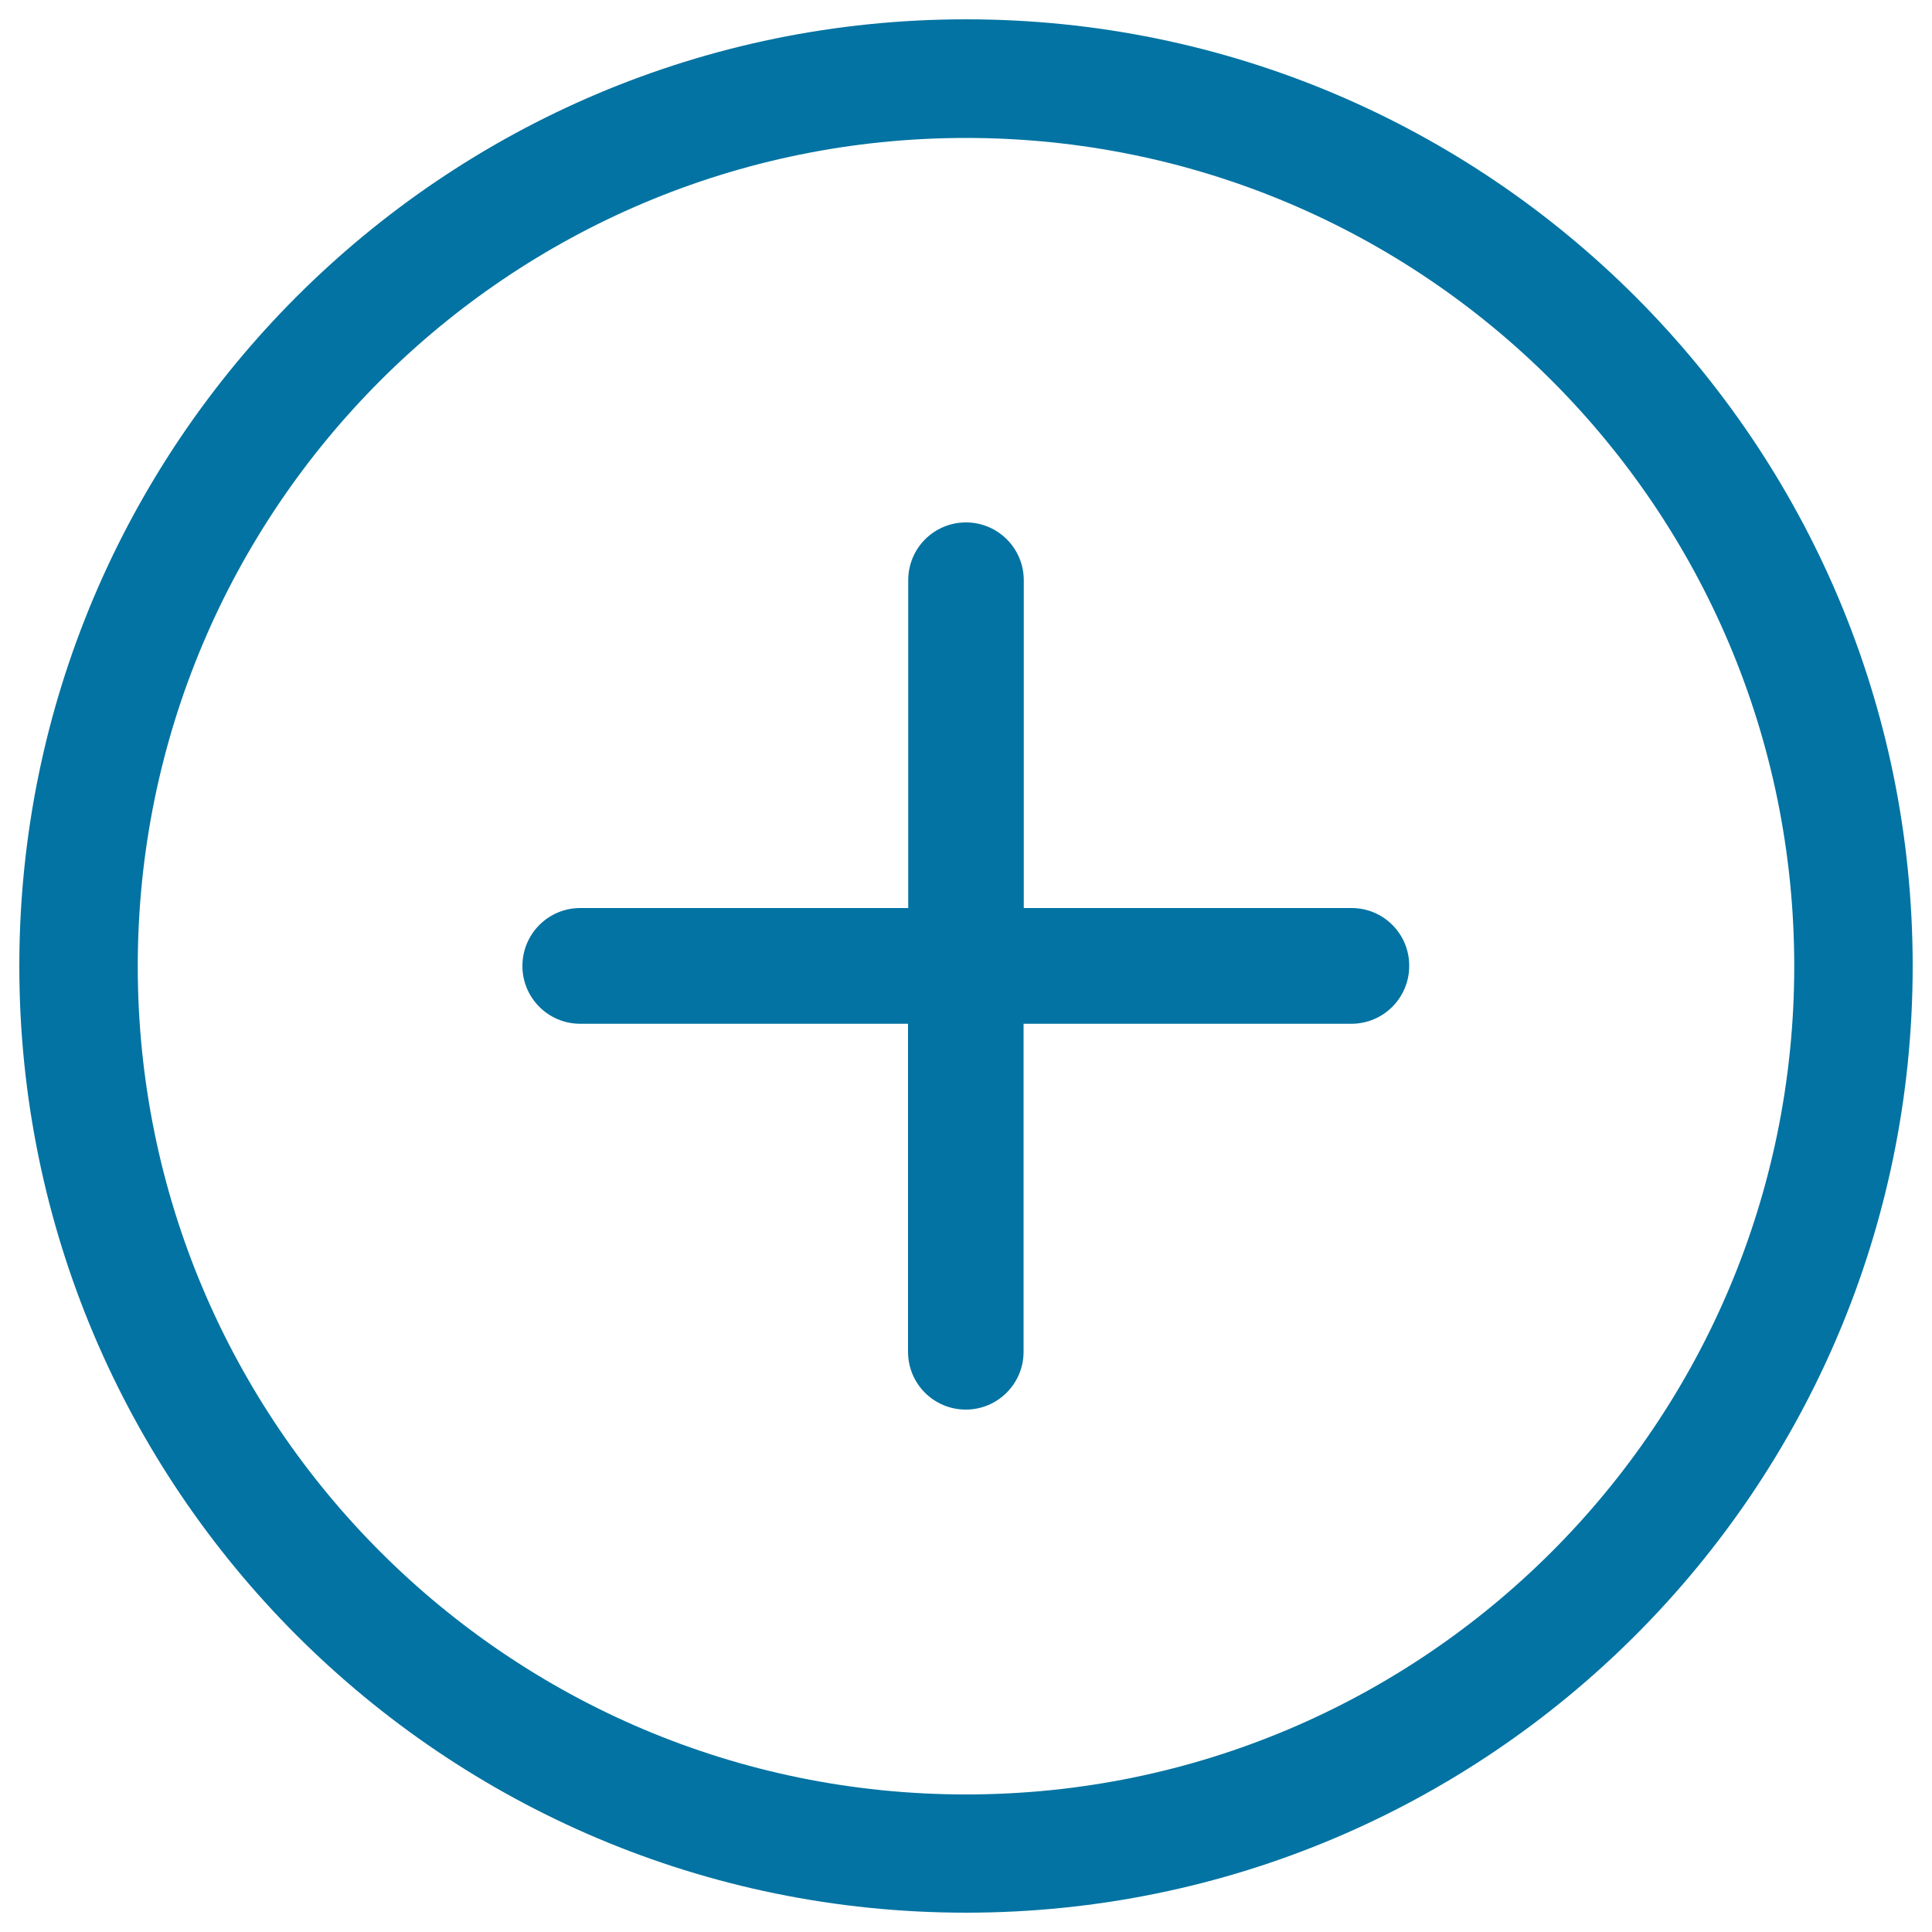 <svg xmlns="http://www.w3.org/2000/svg" viewBox="0 0 1000 1000" style="fill:#0273a2">
<title>Shirt button SVG icon</title>
<path d="M699.6,470H529.9V300.3c0-16.5-13.4-29.9-29.9-29.9c-16.6,0-29.9,13.4-29.9,29.9V470H300.3c-16.5,0-29.9,13.4-29.9,30c0,16.5,13.4,29.9,29.9,29.9h169.7v169.8c0,16.5,13.3,29.9,29.9,29.9c16.5,0,29.9-13.4,29.9-29.9V529.9h169.7c16.5,0,29.9-13.4,29.9-29.9C729.5,483.4,716.1,470,699.6,470z"/><path d="M500,10C229.4,10,10,229.4,10,500c0,270.5,219.4,490,490,490c270.6,0,490-219.5,490-490C990,229.4,770.6,10,500,10z M500,928.8c-236.8,0-428.7-192-428.7-428.7c0-236.8,192-428.7,428.7-428.7c236.8,0,428.7,191.9,428.7,428.7C928.7,736.8,736.8,928.8,500,928.8z"/>
</svg>